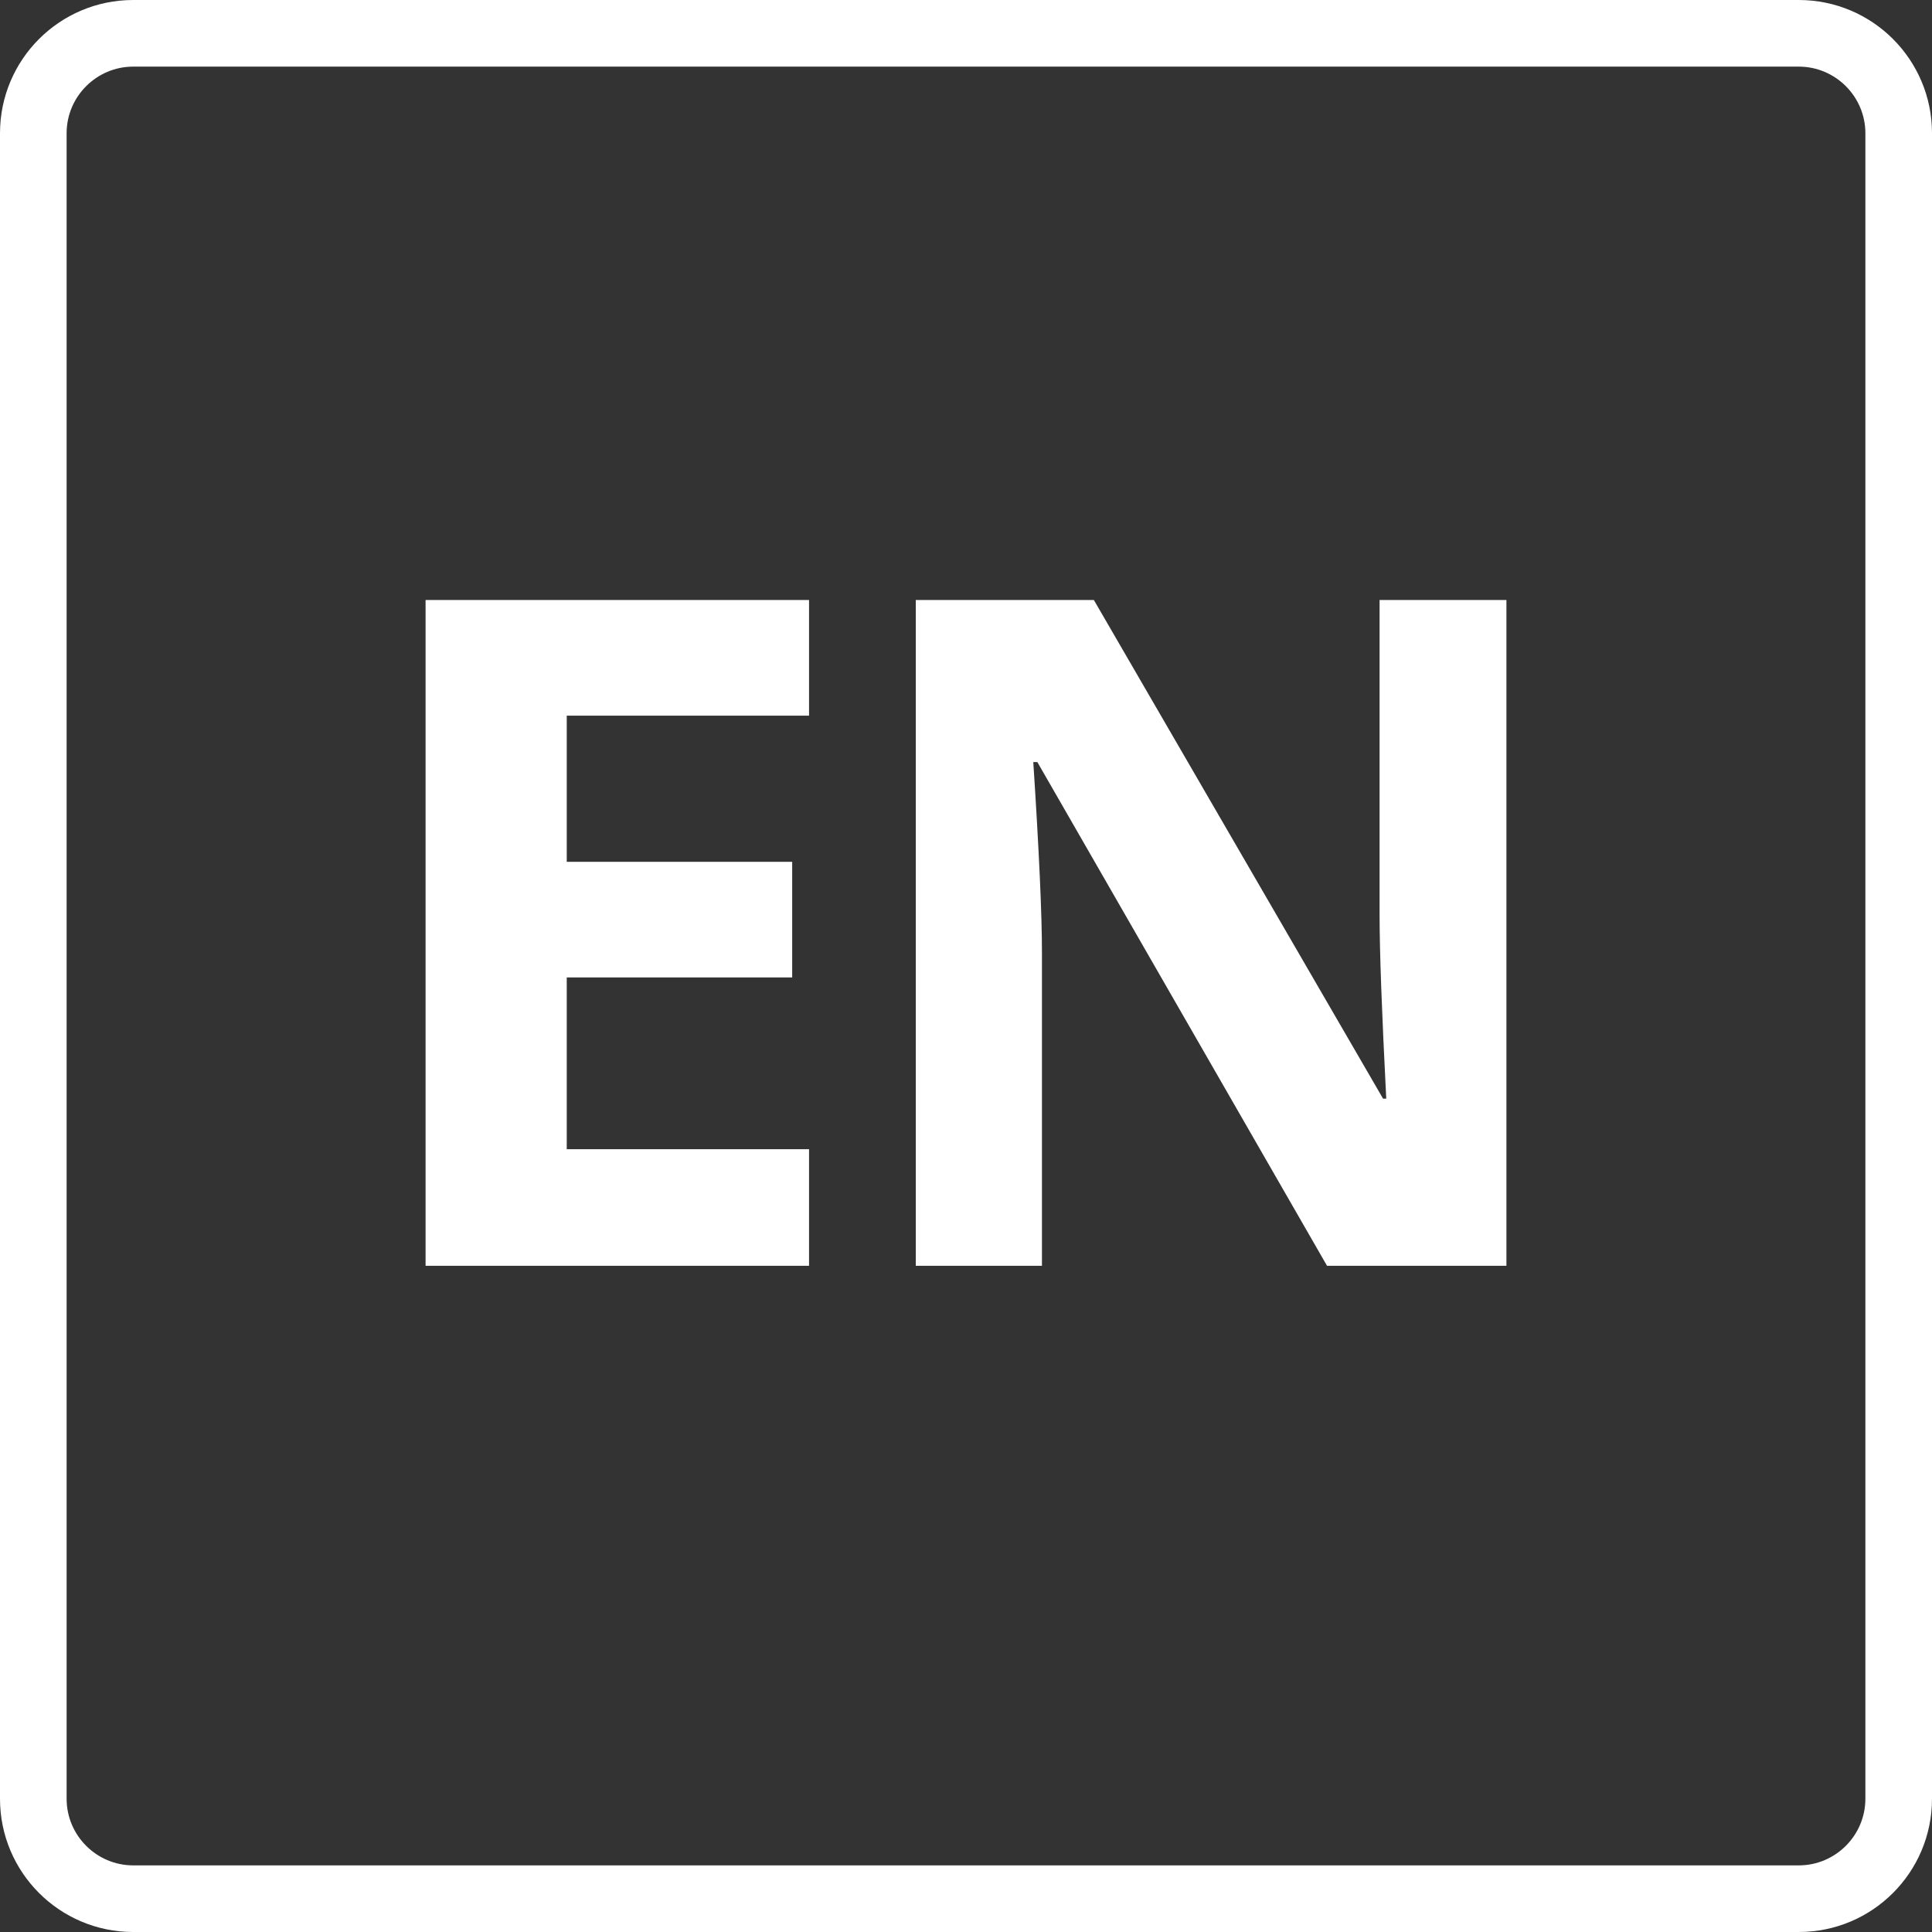 <svg xmlns="http://www.w3.org/2000/svg" width="29" height="29" viewBox="0 0 29 29">
  <rect x="0" y="0" width="29" height="29" fill="#333333" stroke="none"/>
  <g id="Grupo_1" data-name="Grupo 1" transform="translate(-1842 -37)">
    <path id="es" d="M-2.356,0H-8.112V-9.994h5.756v1.736H-5.993v2.194h3.384v1.736H-5.993V-1.75h3.637ZM8.112,0H5.419L1.071-7.561H1.01q.13,2,.13,2.857V0H-.754V-9.994H1.919L6.26-2.509h.048q-.1-1.948-.1-2.755v-4.73H8.112Z" transform="translate(1856.5 56)" fill="#FFF"/>
    <g id="Rectangle_45" data-name="Rectangle 45" transform="translate(1842 37)" fill="none">
      <path d="M2,0H27a2,2,0,0,1,2,2V27a2,2,0,0,1-2,2H2a2,2,0,0,1-2-2V2A2,2,0,0,1,2,0Z" stroke="none"/>
      <path d="M 2 1 C 1.449 1 1 1.449 1 2 L 1 27 C 1 27.551 1.449 28 2 28 L 27 28 C 27.551 28 28 27.551 28 27 L 28 2 C 28 1.449 27.551 1 27 1 L 2 1 M 2 0 L 27 0 C 28.105 0 29 0.895 29 2 L 29 27 C 29 28.105 28.105 29 27 29 L 2 29 C 0.895 29 0 28.105 0 27 L 0 2 C 0 0.895 0.895 0 2 0 Z" stroke="none" fill="#FFF"/>
    </g>
  </g>
</svg>
